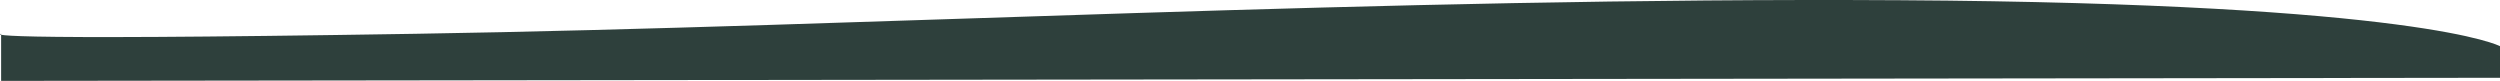 <svg xmlns="http://www.w3.org/2000/svg" width="1500.67" height="48.554" viewBox="0 0 1500.67 48.554">
  <path id="Path_17" data-name="Path 17" d="M0-6.563s-26.181,4.437,248.824,0S827.206-28.571,1140-26.71,1500,.88,1500,.88V19.842L0,21.706Z" transform="translate(0.67 26.848)" fill="#2e403c"/>
</svg>
